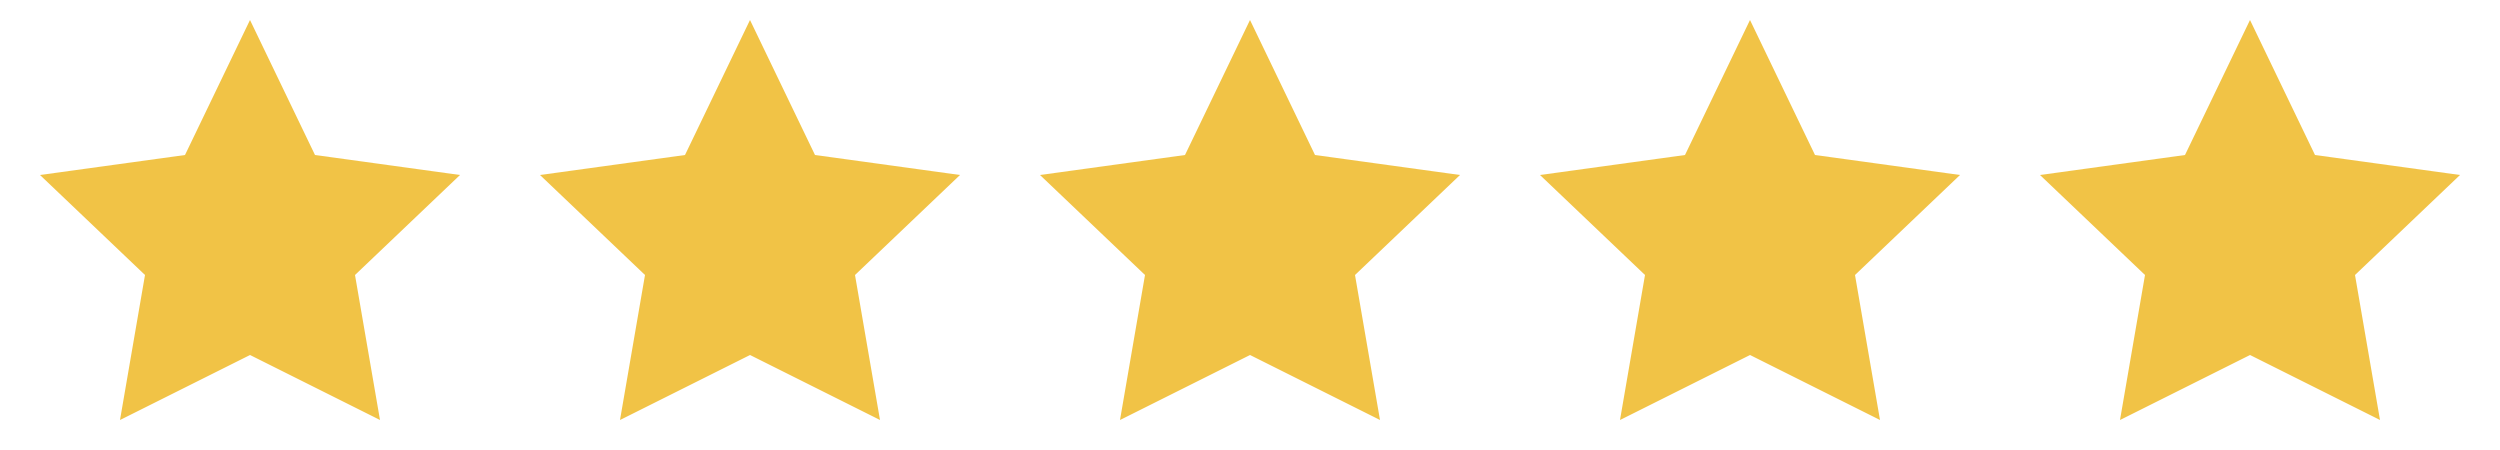 <?xml version="1.0" encoding="utf-8"?>
<!-- Generator: Adobe Illustrator 24.2.1, SVG Export Plug-In . SVG Version: 6.00 Build 0)  -->
<svg version="1.1" id="Layer_1" xmlns="http://www.w3.org/2000/svg" xmlns:xlink="http://www.w3.org/1999/xlink" x="0px" y="0px"
	 viewBox="0 0 50 9" style="enable-background:new 0 0 50 9;" xml:space="preserve">
<style type="text/css">
	.st0{fill:#F1C346;}
</style>
<g>
	<polygon class="st0" points="5,0.4 6.3,3.1 9.2,3.5 7.1,5.5 7.6,8.4 5,7.1 2.4,8.4 2.9,5.5 0.8,3.5 3.7,3.1 	"/>
</g>
<g>
	<polygon class="st0" points="15,0.4 16.3,3.1 19.2,3.5 17.1,5.5 17.6,8.4 15,7.1 12.4,8.4 12.9,5.5 10.8,3.5 13.7,3.1 	"/>
</g>
<g>
	<polygon class="st0" points="25,0.4 26.3,3.1 29.2,3.5 27.1,5.5 27.6,8.4 25,7.1 22.4,8.4 22.9,5.5 20.8,3.5 23.7,3.1 	"/>
</g>
<g>
	<polygon class="st0" points="35,0.4 36.3,3.1 39.2,3.5 37.1,5.5 37.6,8.4 35,7.1 32.4,8.4 32.9,5.5 30.8,3.5 33.7,3.1 	"/>
</g>
<g>
	<polygon class="st0" points="45,0.4 46.3,3.1 49.2,3.5 47.1,5.5 47.6,8.4 45,7.1 42.4,8.4 42.9,5.5 40.8,3.5 43.7,3.1 	"/>
</g>
<g>
</g>
<g>
</g>
<g>
</g>
<g>
</g>
<g>
</g>
<g>
</g>
<g>
</g>
<g>
</g>
<g>
</g>
<g>
</g>
<g>
</g>
<g>
</g>
<g>
</g>
<g>
</g>
<g>
</g>
</svg>
